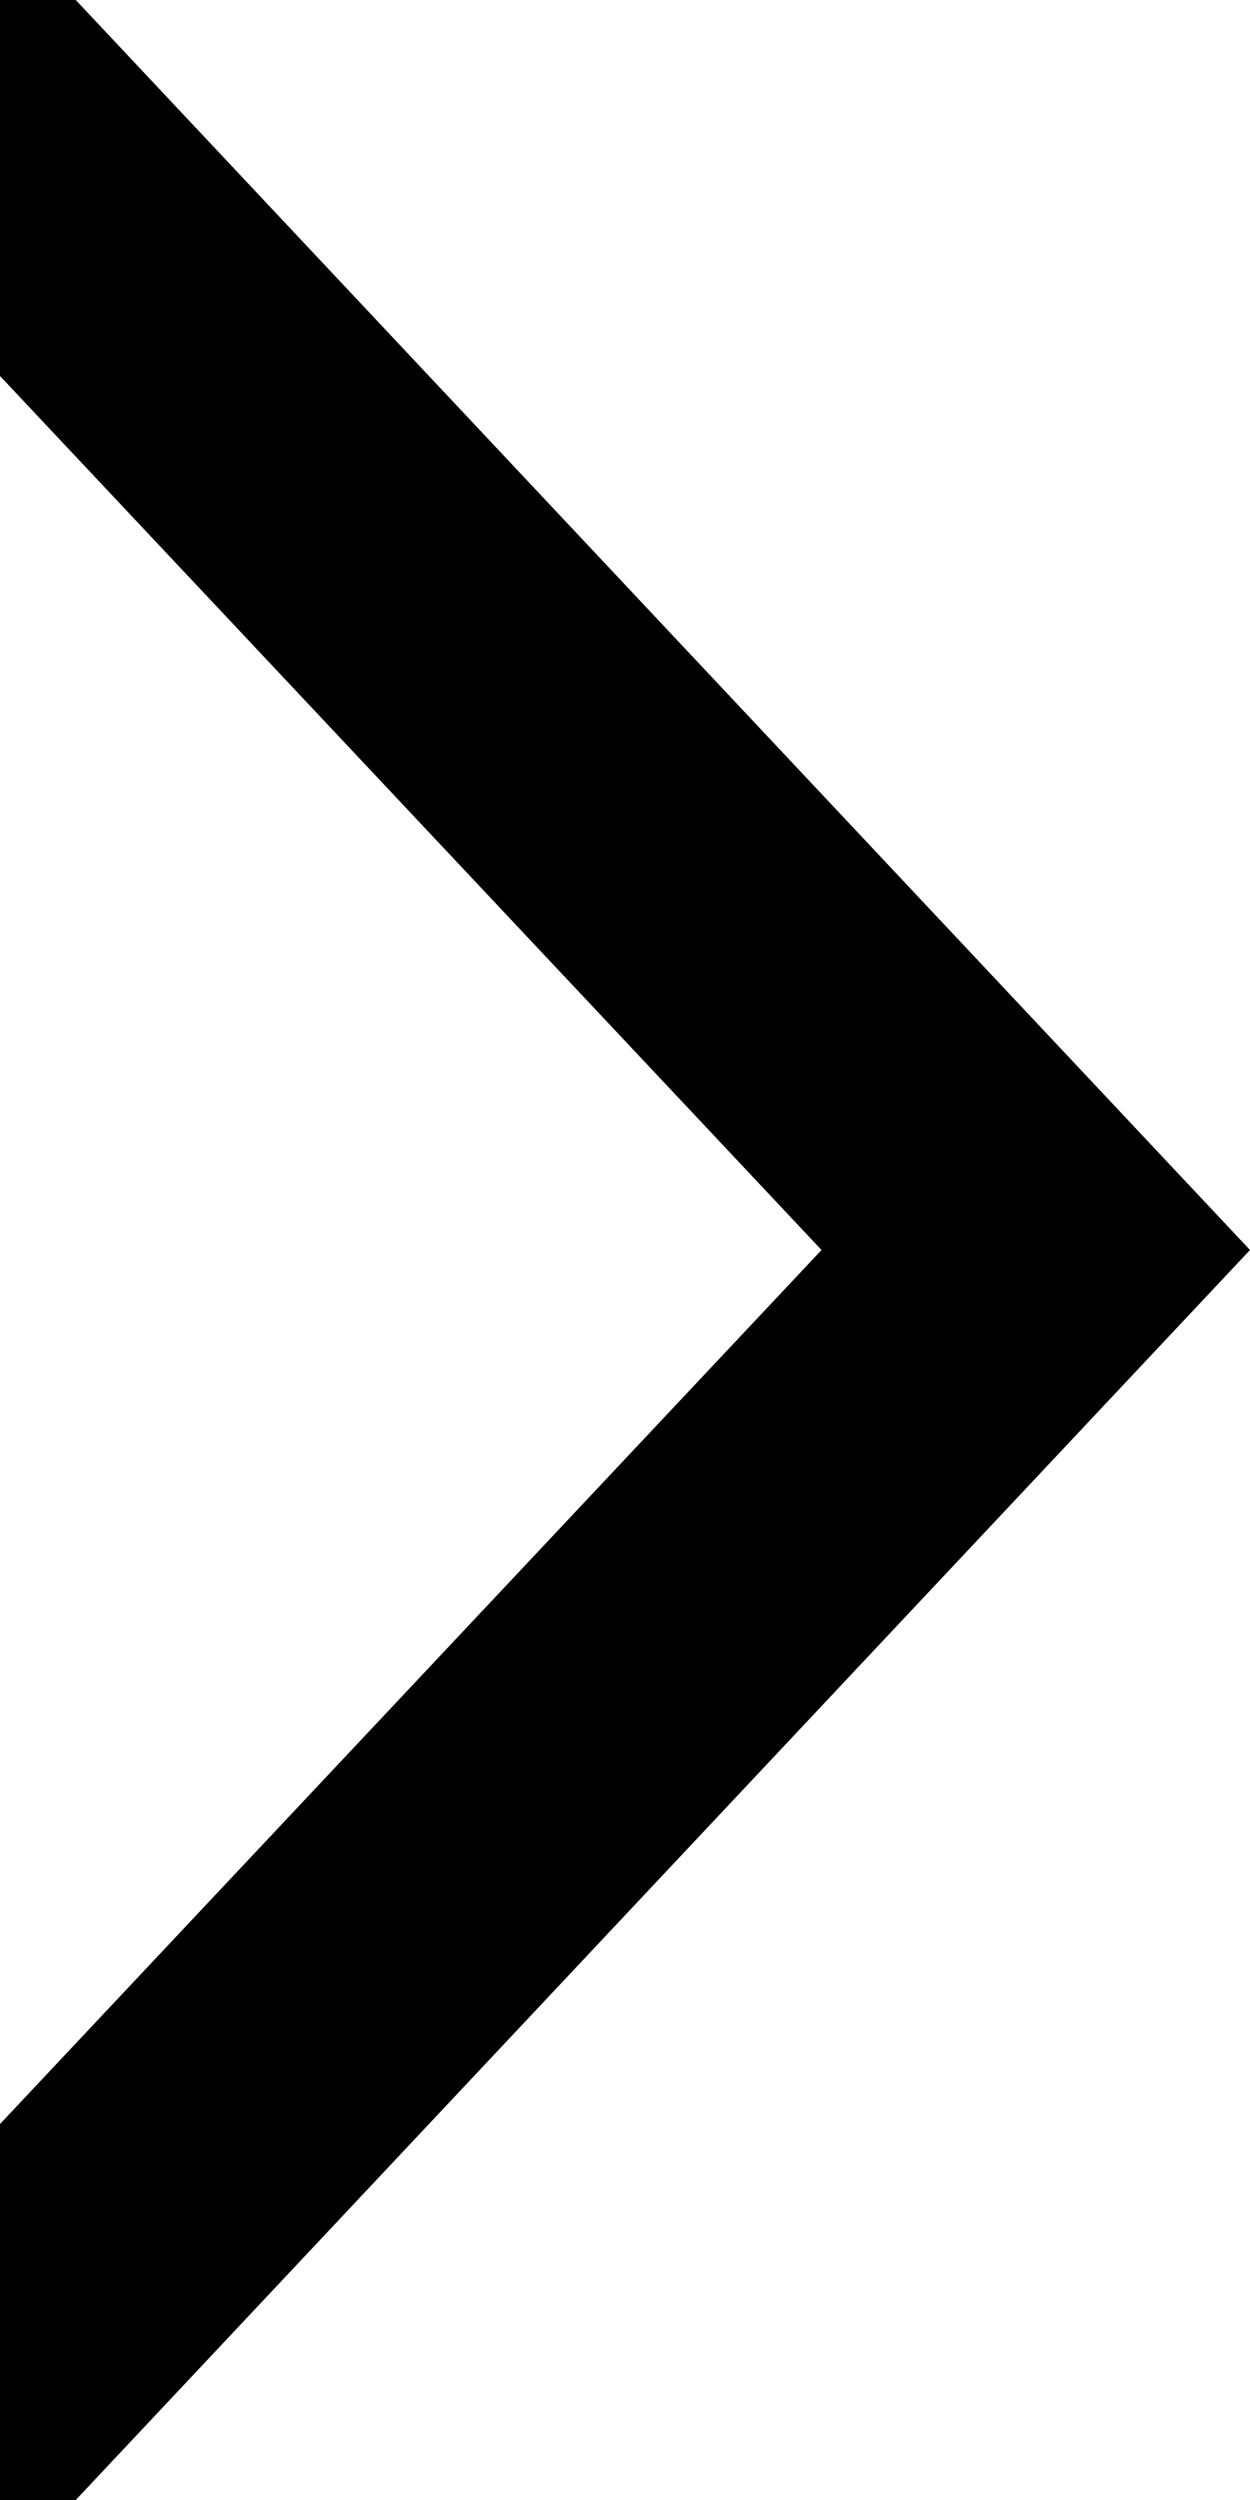 <?xml version="1.0" encoding="UTF-8" standalone="no"?>
<svg
   xmlns:dc="http://purl.org/dc/elements/1.1/"
   xmlns:cc="http://creativecommons.org/ns#"
   xmlns:rdf="http://www.w3.org/1999/02/22-rdf-syntax-ns#"
   xmlns:svg="http://www.w3.org/2000/svg"
   xmlns="http://www.w3.org/2000/svg"
   version="1.1"
   width="1024"
   height="2048"
   id="svg3355">
  <defs
     id="defs3357" />
  <path
     id="path3157-2-7-0-7"
     style="display:inline;fill:#000000;fill-opacity:1;stroke:none"
     d="M -32,-32 V 308 H 0 L 673,1024 0,1740 h -32 v 340 H 32 L 1024,1024 32,-32 Z" />
</svg>
